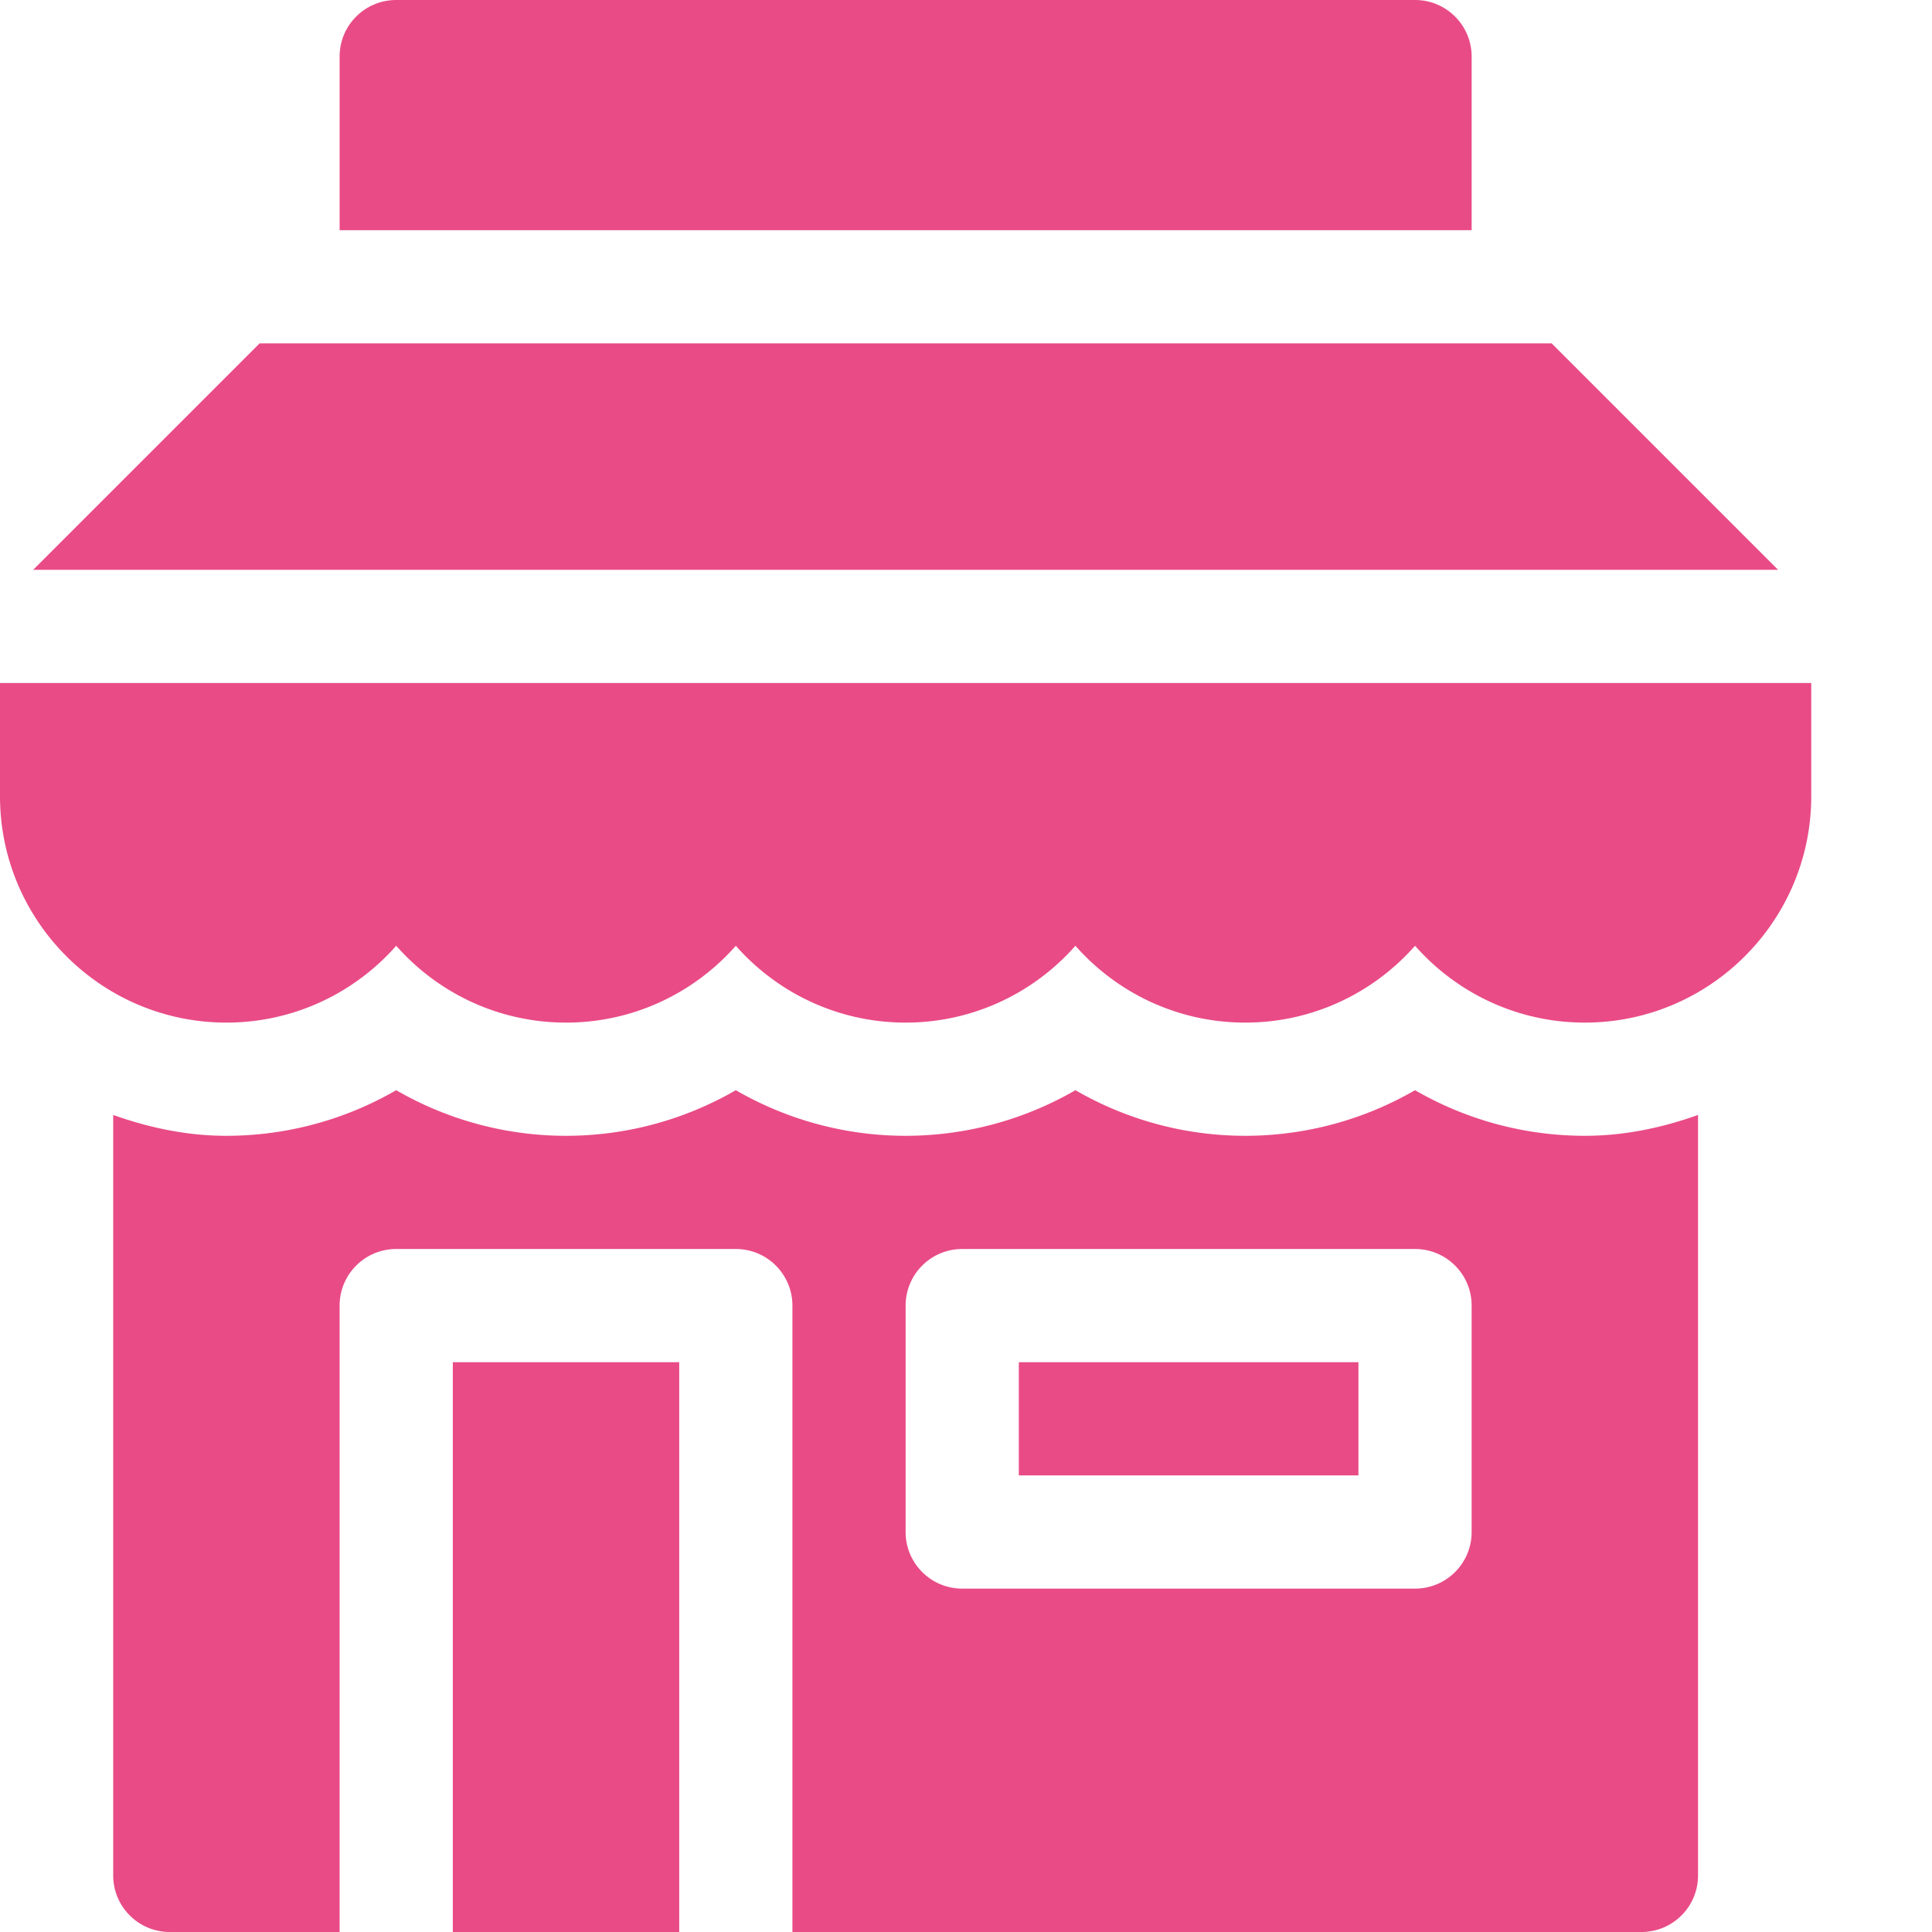<svg xmlns="http://www.w3.org/2000/svg" xmlns:xlink="http://www.w3.org/1999/xlink" width="512" height="512" x="0" y="0" viewBox="0 0 512 512" style="enable-background:new 0 0 512 512" xml:space="preserve" class=""><g><path d="M270 361h90v30h-90zM120 361h60v151h-60zm0 0" fill="#e94b86" opacity="1" data-original="#000000" class=""></path><path d="M435 512c8.29 0 15-6.71 15-15V295.473c-9.43 3.363-19.43 5.527-30 5.527a89.847 89.847 0 0 1-45-12.086C361.45 296.754 345.953 301 330 301s-31.45-4.246-45-12.086C271.45 296.754 255.953 301 240 301s-31.45-4.246-45-12.086C181.45 296.754 165.953 301 150 301s-31.45-4.246-45-12.086A89.847 89.847 0 0 1 60 301c-10.57 0-20.57-2.168-30-5.531V497c0 8.29 6.71 15 15 15h45V346c0-8.29 6.71-15 15-15h90c8.29 0 15 6.71 15 15v166zM240 346c0-8.29 6.71-15 15-15h120c8.29 0 15 6.71 15 15v60c0 8.29-6.71 15-15 15H255c-8.29 0-15-6.71-15-15zM8.79 151h462.42l-60-60H68.79zM90 15v46h300V15c0-8.29-6.71-15-15-15H105c-8.29 0-15 6.71-15 15zM60 271c17.898 0 34-7.883 45-20.36 11 12.477 27.102 20.36 45 20.36s34-7.883 45-20.36c11 12.477 27.102 20.36 45 20.36s34-7.883 45-20.36c11 12.477 27.102 20.36 45 20.36s34-7.883 45-20.36c11 12.477 27.102 20.36 45 20.36 33.09 0 60-26.91 60-60v-30H0v30c0 33.09 26.91 60 60 60zm0 0" fill="#e94b86" opacity="1" data-original="#000000" class=""></path></g></svg>